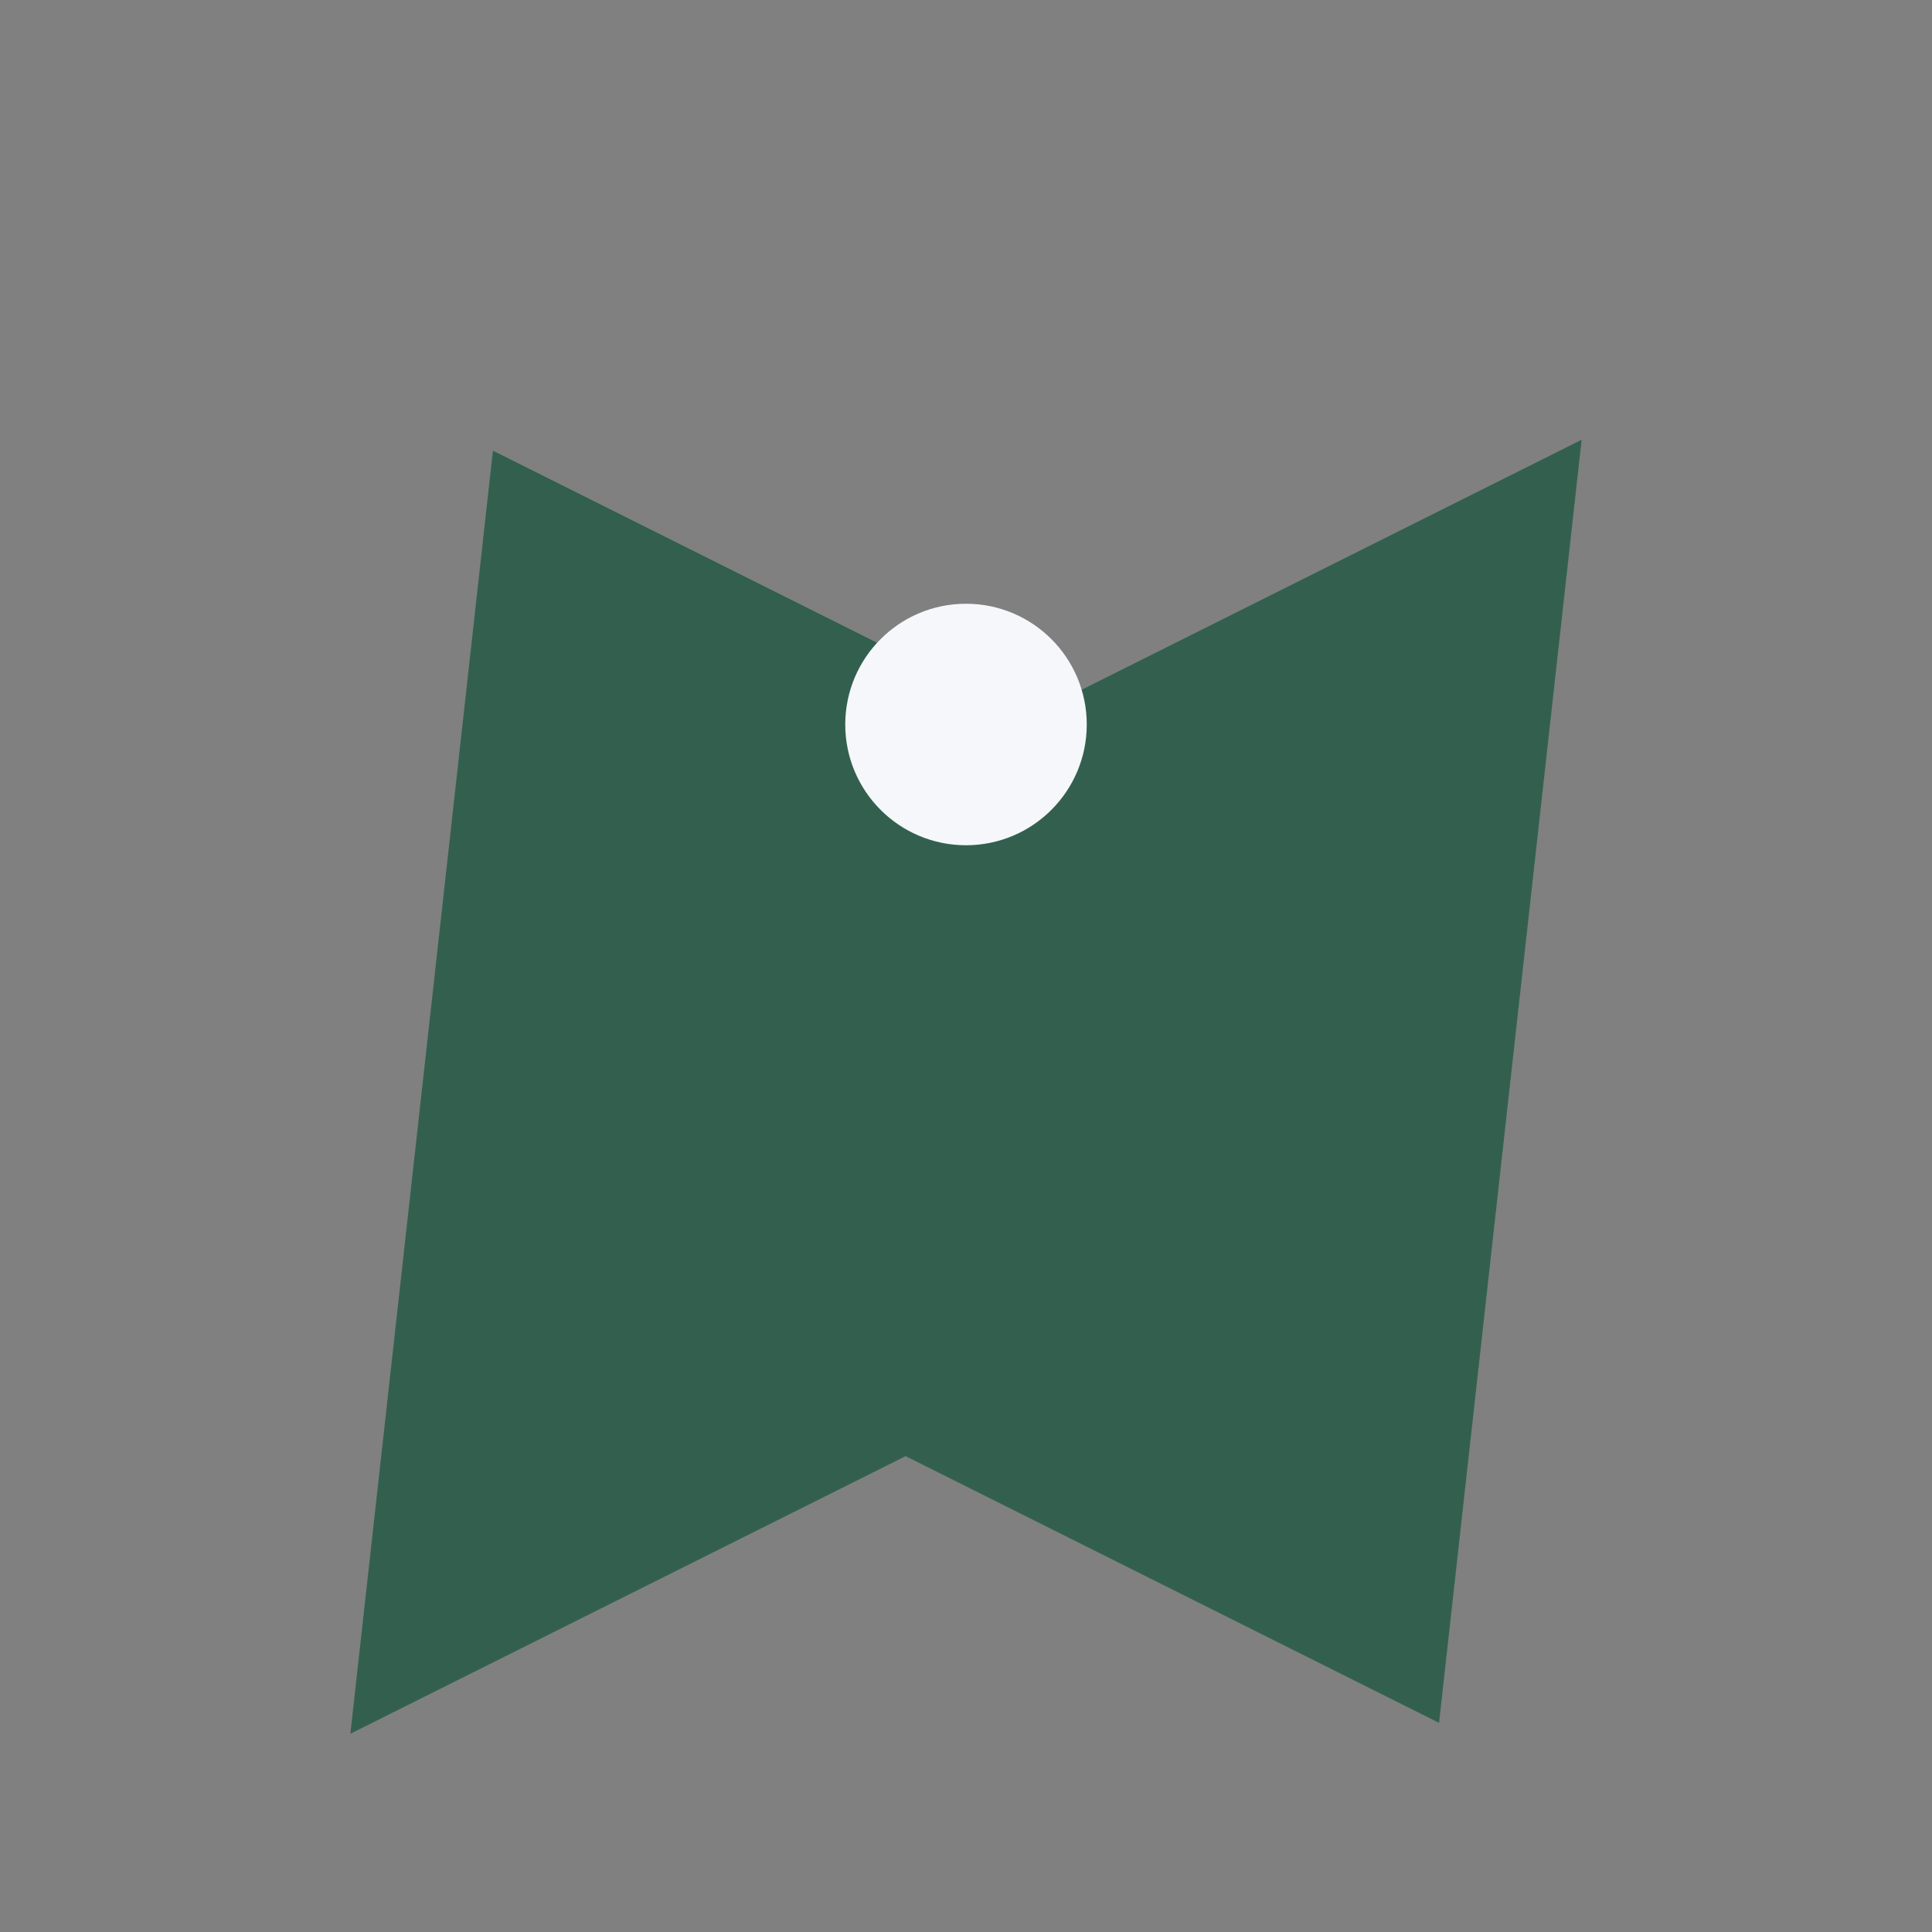 <?xml version="1.0" encoding="UTF-8"?>
<svg xmlns="http://www.w3.org/2000/svg" width="32" height="32" viewBox="0 0 32 32"><rect x="0" y="0" width="32" height="32" fill="#808080" stroke="none"/><path d="M7 27l8-4 8 4 2-18-8 4-8-4z" fill="#33604E" stroke="#33604E" stroke-width="2"/><circle cx="16" cy="12" r="2" fill="#F5F7FA"/></svg>
